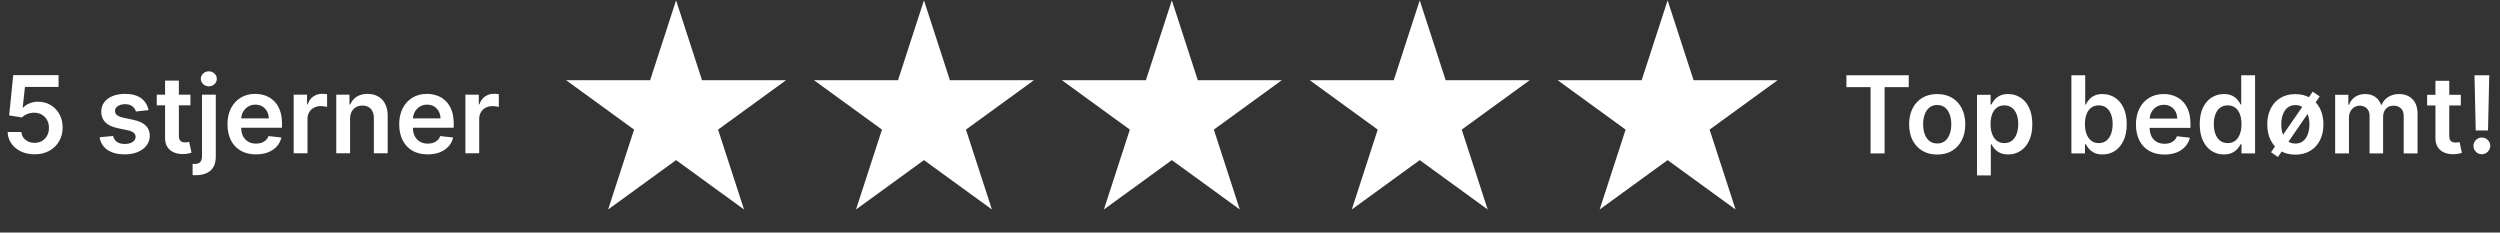 <svg xmlns="http://www.w3.org/2000/svg" width="559" height="52" viewBox="0 0 559 52" fill="none"><rect x="0" y="0" width="559" height="52" fill="#333333" stroke="none"/><path d="M151.171 0.078L156.974 17.939H175.755L160.561 28.979L166.364 46.84L151.171 35.801L135.977 46.84L141.78 28.979L126.586 17.939H145.367L151.171 0.078Z" fill="white"></path><path d="M206.597 0.078L212.401 17.939H231.181L215.988 28.979L221.791 46.84L206.597 35.801L191.403 46.84L197.207 28.979L182.013 17.939H200.794L206.597 0.078Z" fill="white"></path><path d="M262.025 0.078L267.828 17.939H286.609L271.415 28.979L277.218 46.84L262.025 35.801L246.831 46.84L252.634 28.979L237.44 17.939H256.221L262.025 0.078Z" fill="white"></path><path d="M317.451 0.078L323.254 17.939H342.035L326.841 28.979L332.645 46.84L317.451 35.801L302.257 46.84L308.061 28.979L292.867 17.939H311.647L317.451 0.078Z" fill="white"></path><path d="M372.879 0.078L378.682 17.939H397.463L382.269 28.979L388.072 46.84L372.879 35.801L357.685 46.84L363.488 28.979L348.294 17.939H367.075L372.879 0.078Z" fill="white"></path><path d="M412.857 19.485V16.832H426.794V19.485H421.395V34.301H418.256V19.485H412.857ZM433.16 34.557C431.88 34.557 430.771 34.275 429.833 33.712C428.895 33.149 428.167 32.362 427.649 31.349C427.138 30.337 426.882 29.154 426.882 27.801C426.882 26.448 427.138 25.262 427.649 24.244C428.167 23.226 428.895 22.436 429.833 21.873C430.771 21.31 431.88 21.029 433.16 21.029C434.439 21.029 435.548 21.31 436.486 21.873C437.424 22.436 438.149 23.226 438.661 24.244C439.179 25.262 439.437 26.448 439.437 27.801C439.437 29.154 439.179 30.337 438.661 31.349C438.149 32.362 437.424 33.149 436.486 33.712C435.548 34.275 434.439 34.557 433.16 34.557ZM433.177 32.083C433.87 32.083 434.45 31.893 434.917 31.512C435.383 31.125 435.73 30.607 435.957 29.959C436.19 29.311 436.307 28.589 436.307 27.793C436.307 26.991 436.19 26.266 435.957 25.617C435.73 24.964 435.383 24.443 434.917 24.057C434.45 23.67 433.87 23.477 433.177 23.477C432.466 23.477 431.874 23.67 431.402 24.057C430.936 24.443 430.586 24.964 430.353 25.617C430.126 26.266 430.012 26.991 430.012 27.793C430.012 28.589 430.126 29.311 430.353 29.959C430.586 30.607 430.936 31.125 431.402 31.512C431.874 31.893 432.466 32.083 433.177 32.083ZM442.058 39.214V21.199H445.095V23.366H445.274C445.433 23.047 445.658 22.709 445.948 22.351C446.238 21.987 446.63 21.677 447.125 21.421C447.62 21.159 448.251 21.029 449.018 21.029C450.031 21.029 450.943 21.287 451.756 21.805C452.575 22.317 453.224 23.076 453.701 24.082C454.185 25.083 454.426 26.311 454.426 27.767C454.426 29.206 454.19 30.428 453.718 31.435C453.246 32.441 452.604 33.209 451.791 33.738C450.977 34.267 450.056 34.531 449.027 34.531C448.276 34.531 447.654 34.406 447.159 34.156C446.664 33.906 446.266 33.604 445.965 33.252C445.669 32.893 445.439 32.555 445.274 32.237H445.146V39.214H442.058ZM445.086 27.75C445.086 28.597 445.206 29.339 445.444 29.976C445.689 30.613 446.039 31.111 446.494 31.469C446.954 31.822 447.511 31.998 448.165 31.998C448.848 31.998 449.419 31.816 449.88 31.452C450.341 31.082 450.687 30.579 450.921 29.942C451.159 29.299 451.279 28.569 451.279 27.75C451.279 26.937 451.162 26.215 450.929 25.583C450.696 24.952 450.349 24.457 449.888 24.099C449.428 23.741 448.853 23.562 448.165 23.562C447.506 23.562 446.946 23.735 446.485 24.082C446.024 24.429 445.675 24.915 445.436 25.541C445.203 26.166 445.086 26.903 445.086 27.75ZM463.165 34.301V16.832H466.253V23.366H466.381C466.54 23.047 466.764 22.709 467.054 22.351C467.344 21.987 467.737 21.677 468.232 21.421C468.726 21.159 469.357 21.029 470.125 21.029C471.137 21.029 472.05 21.287 472.863 21.805C473.682 22.317 474.33 23.076 474.808 24.082C475.291 25.083 475.533 26.311 475.533 27.767C475.533 29.206 475.297 30.428 474.825 31.435C474.353 32.441 473.71 33.209 472.897 33.738C472.084 34.267 471.163 34.531 470.134 34.531C469.383 34.531 468.76 34.406 468.266 34.156C467.771 33.906 467.373 33.604 467.072 33.252C466.776 32.893 466.546 32.555 466.381 32.237H466.201V34.301H463.165ZM466.193 27.75C466.193 28.597 466.312 29.339 466.551 29.976C466.796 30.613 467.145 31.111 467.6 31.469C468.061 31.822 468.618 31.998 469.272 31.998C469.955 31.998 470.526 31.816 470.987 31.452C471.447 31.082 471.794 30.579 472.027 29.942C472.266 29.299 472.386 28.569 472.386 27.75C472.386 26.937 472.269 26.215 472.036 25.583C471.803 24.952 471.456 24.457 470.995 24.099C470.535 23.741 469.96 23.562 469.272 23.562C468.613 23.562 468.052 23.735 467.592 24.082C467.131 24.429 466.782 24.915 466.543 25.541C466.31 26.166 466.193 26.903 466.193 27.75ZM483.958 34.557C482.645 34.557 481.51 34.284 480.555 33.738C479.605 33.186 478.875 32.407 478.363 31.401C477.851 30.389 477.595 29.197 477.595 27.827C477.595 26.479 477.851 25.296 478.363 24.278C478.88 23.255 479.602 22.459 480.529 21.89C481.456 21.316 482.545 21.029 483.796 21.029C484.604 21.029 485.366 21.159 486.082 21.421C486.804 21.677 487.441 22.075 487.993 22.615C488.55 23.155 488.988 23.843 489.306 24.679C489.625 25.509 489.784 26.499 489.784 27.648V28.594H479.045V26.513H486.824C486.819 25.922 486.691 25.396 486.44 24.935C486.19 24.469 485.84 24.102 485.391 23.835C484.948 23.568 484.43 23.434 483.839 23.434C483.208 23.434 482.653 23.587 482.176 23.895C481.698 24.196 481.325 24.594 481.058 25.089C480.797 25.578 480.663 26.115 480.657 26.701V28.518C480.657 29.28 480.797 29.934 481.075 30.48C481.354 31.02 481.743 31.435 482.244 31.725C482.744 32.009 483.33 32.151 484.001 32.151C484.45 32.151 484.857 32.089 485.221 31.964C485.585 31.833 485.9 31.642 486.167 31.392C486.435 31.142 486.637 30.832 486.773 30.462L489.656 30.787C489.474 31.549 489.127 32.214 488.615 32.782C488.109 33.346 487.461 33.783 486.671 34.096C485.88 34.403 484.976 34.557 483.958 34.557ZM497.258 34.531C496.229 34.531 495.308 34.267 494.495 33.738C493.681 33.209 493.039 32.441 492.567 31.435C492.095 30.428 491.859 29.206 491.859 27.767C491.859 26.311 492.098 25.083 492.575 24.082C493.059 23.076 493.71 22.317 494.529 21.805C495.348 21.287 496.26 21.029 497.267 21.029C498.034 21.029 498.666 21.159 499.16 21.421C499.655 21.677 500.047 21.987 500.337 22.351C500.627 22.709 500.852 23.047 501.011 23.366H501.139V16.832H504.235V34.301H501.199V32.237H501.011C500.852 32.555 500.622 32.893 500.32 33.252C500.019 33.604 499.621 33.906 499.126 34.156C498.631 34.406 498.009 34.531 497.258 34.531ZM498.12 31.998C498.774 31.998 499.331 31.822 499.791 31.469C500.252 31.111 500.602 30.613 500.841 29.976C501.079 29.339 501.199 28.597 501.199 27.75C501.199 26.903 501.079 26.166 500.841 25.541C500.608 24.915 500.261 24.429 499.8 24.082C499.345 23.735 498.785 23.562 498.12 23.562C497.432 23.562 496.857 23.741 496.397 24.099C495.936 24.457 495.589 24.952 495.356 25.583C495.123 26.215 495.006 26.937 495.006 27.75C495.006 28.569 495.123 29.299 495.356 29.942C495.595 30.579 495.945 31.082 496.405 31.452C496.871 31.816 497.443 31.998 498.12 31.998ZM509.343 35.103L507.799 34.045L517.122 20.5L518.683 21.557L509.343 35.103ZM513.241 34.574C511.961 34.574 510.852 34.292 509.914 33.729C508.976 33.166 508.248 32.379 507.731 31.367C507.219 30.349 506.963 29.166 506.963 27.818C506.963 26.465 507.219 25.279 507.731 24.261C508.248 23.243 508.976 22.453 509.914 21.89C510.852 21.327 511.961 21.046 513.241 21.046C514.52 21.046 515.629 21.327 516.567 21.89C517.506 22.453 518.231 23.243 518.742 24.261C519.26 25.279 519.519 26.465 519.519 27.818C519.519 29.166 519.26 30.349 518.742 31.367C518.231 32.379 517.506 33.166 516.567 33.729C515.629 34.292 514.52 34.574 513.241 34.574ZM513.258 32.1C513.952 32.1 514.532 31.91 514.998 31.529C515.464 31.142 515.811 30.625 516.038 29.976C516.272 29.328 516.388 28.603 516.388 27.801C516.388 27.005 516.272 26.283 516.038 25.635C515.811 24.981 515.464 24.46 514.998 24.074C514.532 23.687 513.952 23.494 513.258 23.494C512.547 23.494 511.956 23.687 511.484 24.074C511.017 24.46 510.668 24.981 510.434 25.635C510.207 26.283 510.093 27.005 510.093 27.801C510.093 28.603 510.207 29.328 510.434 29.976C510.668 30.625 511.017 31.142 511.484 31.529C511.956 31.91 512.547 32.1 513.258 32.1ZM522.139 34.301V21.199H525.091V23.425H525.244C525.517 22.675 525.969 22.089 526.6 21.668C527.232 21.242 527.985 21.029 528.861 21.029C529.748 21.029 530.496 21.245 531.104 21.677C531.718 22.103 532.15 22.686 532.401 23.425H532.537C532.827 22.698 533.316 22.117 534.004 21.685C534.698 21.247 535.52 21.029 536.469 21.029C537.675 21.029 538.659 21.41 539.421 22.172C540.183 22.933 540.564 24.045 540.564 25.507V34.301H537.467V25.984C537.467 25.171 537.251 24.577 536.819 24.202C536.387 23.821 535.858 23.63 535.232 23.63C534.488 23.63 533.905 23.863 533.484 24.33C533.069 24.79 532.861 25.39 532.861 26.129V34.301H529.833V25.856C529.833 25.18 529.628 24.64 529.219 24.236C528.815 23.832 528.286 23.63 527.632 23.63C527.189 23.63 526.785 23.744 526.421 23.971C526.057 24.193 525.767 24.509 525.551 24.918C525.335 25.322 525.227 25.794 525.227 26.334V34.301H522.139ZM550.238 21.199V23.587H542.707V21.199H550.238ZM544.566 18.06H547.654V30.36C547.654 30.775 547.716 31.094 547.841 31.315C547.972 31.532 548.143 31.679 548.353 31.759C548.564 31.838 548.797 31.878 549.053 31.878C549.246 31.878 549.422 31.864 549.582 31.836C549.746 31.807 549.872 31.782 549.957 31.759L550.477 34.173C550.312 34.23 550.076 34.292 549.769 34.361C549.468 34.429 549.098 34.468 548.66 34.48C547.887 34.503 547.19 34.386 546.571 34.13C545.951 33.869 545.459 33.465 545.095 32.919C544.737 32.373 544.56 31.691 544.566 30.872V18.06ZM556.599 16.832L556.318 29.166H553.571L553.298 16.832H556.599ZM554.945 34.488C554.427 34.488 553.984 34.306 553.614 33.943C553.25 33.579 553.068 33.135 553.068 32.612C553.068 32.1 553.25 31.662 553.614 31.298C553.984 30.934 554.427 30.752 554.945 30.752C555.451 30.752 555.889 30.934 556.258 31.298C556.633 31.662 556.821 32.1 556.821 32.612C556.821 32.959 556.733 33.274 556.557 33.559C556.386 33.843 556.159 34.071 555.874 34.241C555.596 34.406 555.286 34.488 554.945 34.488Z" fill="white"></path><path d="M7.737 34.502C6.6 34.502 5.582 34.289 4.683 33.863C3.785 33.431 3.071 32.839 2.542 32.089C2.019 31.338 1.741 30.479 1.707 29.513H4.777C4.834 30.229 5.144 30.815 5.707 31.27C6.27 31.719 6.947 31.944 7.737 31.944C8.357 31.944 8.909 31.801 9.392 31.517C9.875 31.233 10.256 30.838 10.535 30.331C10.813 29.825 10.95 29.248 10.944 28.6C10.95 27.94 10.811 27.355 10.526 26.843C10.242 26.331 9.852 25.93 9.358 25.64C8.863 25.344 8.294 25.197 7.652 25.197C7.129 25.191 6.614 25.288 6.108 25.487C5.602 25.686 5.201 25.947 4.905 26.271L2.048 25.802L2.96 16.795H13.094V19.439H5.579L5.076 24.071H5.178C5.502 23.69 5.96 23.374 6.551 23.124C7.143 22.868 7.791 22.74 8.496 22.74C9.554 22.74 10.498 22.99 11.328 23.491C12.158 23.985 12.812 24.668 13.29 25.538C13.768 26.408 14.006 27.403 14.006 28.523C14.006 29.677 13.739 30.707 13.205 31.611C12.676 32.509 11.939 33.217 10.995 33.735C10.057 34.247 8.971 34.502 7.737 34.502ZM33.211 24.625L30.396 24.932C30.317 24.648 30.177 24.381 29.978 24.13C29.785 23.88 29.523 23.678 29.194 23.525C28.864 23.371 28.46 23.294 27.982 23.294C27.34 23.294 26.8 23.434 26.362 23.712C25.93 23.991 25.716 24.352 25.722 24.796C25.716 25.177 25.856 25.487 26.14 25.725C26.43 25.964 26.908 26.16 27.573 26.314L29.808 26.792C31.047 27.059 31.969 27.483 32.571 28.063C33.18 28.643 33.487 29.402 33.493 30.34C33.487 31.165 33.245 31.892 32.767 32.524C32.295 33.149 31.639 33.638 30.797 33.991C29.956 34.343 28.989 34.52 27.897 34.52C26.294 34.52 25.003 34.184 24.025 33.513C23.047 32.836 22.464 31.895 22.276 30.69L25.287 30.4C25.423 30.991 25.713 31.438 26.157 31.739C26.601 32.04 27.178 32.191 27.889 32.191C28.622 32.191 29.211 32.04 29.654 31.739C30.103 31.438 30.328 31.065 30.328 30.622C30.328 30.246 30.183 29.936 29.893 29.692C29.609 29.447 29.165 29.26 28.562 29.129L26.328 28.66C25.071 28.398 24.141 27.957 23.538 27.337C22.936 26.712 22.637 25.922 22.643 24.966C22.637 24.159 22.856 23.459 23.299 22.868C23.749 22.271 24.371 21.81 25.168 21.486C25.969 21.156 26.893 20.991 27.94 20.991C29.475 20.991 30.683 21.318 31.565 21.972C32.452 22.626 33.001 23.511 33.211 24.625ZM42.581 21.162V23.55H35.049V21.162H42.581ZM36.909 18.023H39.996V30.323C39.996 30.738 40.059 31.056 40.184 31.278C40.315 31.494 40.486 31.642 40.696 31.722C40.906 31.801 41.139 31.841 41.395 31.841C41.589 31.841 41.765 31.827 41.924 31.799C42.089 31.77 42.214 31.745 42.3 31.722L42.82 34.136C42.655 34.193 42.419 34.255 42.112 34.323C41.81 34.392 41.441 34.431 41.003 34.443C40.23 34.465 39.533 34.349 38.913 34.093C38.293 33.831 37.801 33.428 37.438 32.882C37.079 32.336 36.903 31.654 36.909 30.835V18.023ZM45.163 21.162H48.251V35.014C48.251 35.958 48.072 36.737 47.714 37.351C47.355 37.966 46.838 38.423 46.161 38.725C45.485 39.026 44.663 39.177 43.696 39.177C43.583 39.177 43.477 39.174 43.381 39.168C43.284 39.168 43.179 39.165 43.065 39.16V36.644C43.15 36.649 43.227 36.652 43.295 36.652C43.364 36.658 43.435 36.66 43.509 36.66C44.1 36.66 44.524 36.516 44.779 36.225C45.035 35.941 45.163 35.523 45.163 34.972V21.162ZM46.699 19.303C46.204 19.303 45.78 19.14 45.428 18.816C45.081 18.487 44.907 18.091 44.907 17.631C44.907 17.164 45.081 16.769 45.428 16.445C45.78 16.115 46.204 15.95 46.699 15.95C47.188 15.95 47.606 16.115 47.953 16.445C48.305 16.769 48.481 17.164 48.481 17.631C48.481 18.091 48.305 18.487 47.953 18.816C47.606 19.14 47.188 19.303 46.699 19.303ZM57.227 34.52C55.913 34.52 54.778 34.247 53.823 33.701C52.873 33.149 52.143 32.37 51.631 31.364C51.119 30.351 50.863 29.16 50.863 27.79C50.863 26.442 51.119 25.259 51.631 24.241C52.148 23.218 52.871 22.422 53.797 21.853C54.724 21.279 55.813 20.991 57.064 20.991C57.872 20.991 58.634 21.122 59.35 21.384C60.072 21.64 60.709 22.038 61.261 22.578C61.818 23.118 62.256 23.806 62.575 24.642C62.893 25.472 63.052 26.462 63.052 27.61V28.557H52.313V26.476H60.093C60.087 25.885 59.959 25.359 59.709 24.898C59.458 24.432 59.109 24.065 58.66 23.798C58.216 23.53 57.698 23.397 57.107 23.397C56.476 23.397 55.921 23.55 55.444 23.857C54.966 24.159 54.594 24.557 54.326 25.052C54.065 25.541 53.931 26.078 53.925 26.664V28.48C53.925 29.242 54.065 29.896 54.343 30.442C54.622 30.983 55.012 31.398 55.512 31.688C56.012 31.972 56.598 32.114 57.269 32.114C57.718 32.114 58.125 32.052 58.489 31.927C58.853 31.796 59.168 31.605 59.436 31.355C59.703 31.105 59.905 30.795 60.041 30.425L62.924 30.749C62.742 31.511 62.395 32.177 61.884 32.745C61.378 33.308 60.729 33.746 59.939 34.059C59.148 34.366 58.244 34.52 57.227 34.52ZM65.665 34.264V21.162H68.658V23.346H68.795C69.034 22.589 69.443 22.006 70.023 21.597C70.609 21.182 71.277 20.974 72.028 20.974C72.198 20.974 72.389 20.983 72.599 21C72.815 21.011 72.994 21.031 73.136 21.06V23.9C73.006 23.855 72.798 23.815 72.514 23.781C72.235 23.741 71.965 23.721 71.704 23.721C71.141 23.721 70.635 23.843 70.185 24.088C69.742 24.327 69.392 24.659 69.136 25.086C68.88 25.512 68.752 26.004 68.752 26.561V34.264H65.665ZM78.276 26.587V34.264H75.188V21.162H78.139V23.388H78.293C78.594 22.655 79.075 22.072 79.734 21.64C80.4 21.207 81.221 20.991 82.199 20.991C83.103 20.991 83.891 21.185 84.562 21.572C85.239 21.958 85.762 22.518 86.132 23.252C86.507 23.985 86.692 24.875 86.686 25.922V34.264H83.598V26.399C83.598 25.524 83.371 24.838 82.916 24.344C82.467 23.849 81.844 23.602 81.048 23.602C80.508 23.602 80.027 23.721 79.606 23.96C79.191 24.193 78.864 24.531 78.625 24.975C78.392 25.418 78.276 25.956 78.276 26.587ZM95.625 34.52C94.311 34.52 93.177 34.247 92.222 33.701C91.272 33.149 90.541 32.37 90.03 31.364C89.518 30.351 89.262 29.16 89.262 27.79C89.262 26.442 89.518 25.259 90.03 24.241C90.547 23.218 91.269 22.422 92.196 21.853C93.123 21.279 94.212 20.991 95.463 20.991C96.27 20.991 97.032 21.122 97.749 21.384C98.471 21.64 99.108 22.038 99.66 22.578C100.217 23.118 100.655 23.806 100.973 24.642C101.292 25.472 101.451 26.462 101.451 27.61V28.557H90.712V26.476H98.491C98.485 25.885 98.357 25.359 98.107 24.898C97.857 24.432 97.507 24.065 97.058 23.798C96.615 23.53 96.097 23.397 95.506 23.397C94.874 23.397 94.32 23.55 93.842 23.857C93.365 24.159 92.992 24.557 92.725 25.052C92.463 25.541 92.33 26.078 92.324 26.664V28.48C92.324 29.242 92.463 29.896 92.742 30.442C93.021 30.983 93.41 31.398 93.911 31.688C94.411 31.972 94.997 32.114 95.668 32.114C96.117 32.114 96.524 32.052 96.888 31.927C97.251 31.796 97.567 31.605 97.834 31.355C98.102 31.105 98.303 30.795 98.44 30.425L101.323 30.749C101.141 31.511 100.794 32.177 100.282 32.745C99.776 33.308 99.128 33.746 98.338 34.059C97.547 34.366 96.643 34.52 95.625 34.52ZM104.063 34.264V21.162H107.057V23.346H107.194C107.432 22.589 107.842 22.006 108.422 21.597C109.007 21.182 109.676 20.974 110.426 20.974C110.597 20.974 110.787 20.983 110.998 21C111.214 21.011 111.393 21.031 111.535 21.06V23.9C111.404 23.855 111.197 23.815 110.912 23.781C110.634 23.741 110.364 23.721 110.102 23.721C109.539 23.721 109.033 23.843 108.584 24.088C108.14 24.327 107.791 24.659 107.535 25.086C107.279 25.512 107.151 26.004 107.151 26.561V34.264H104.063Z" fill="white"></path></svg>